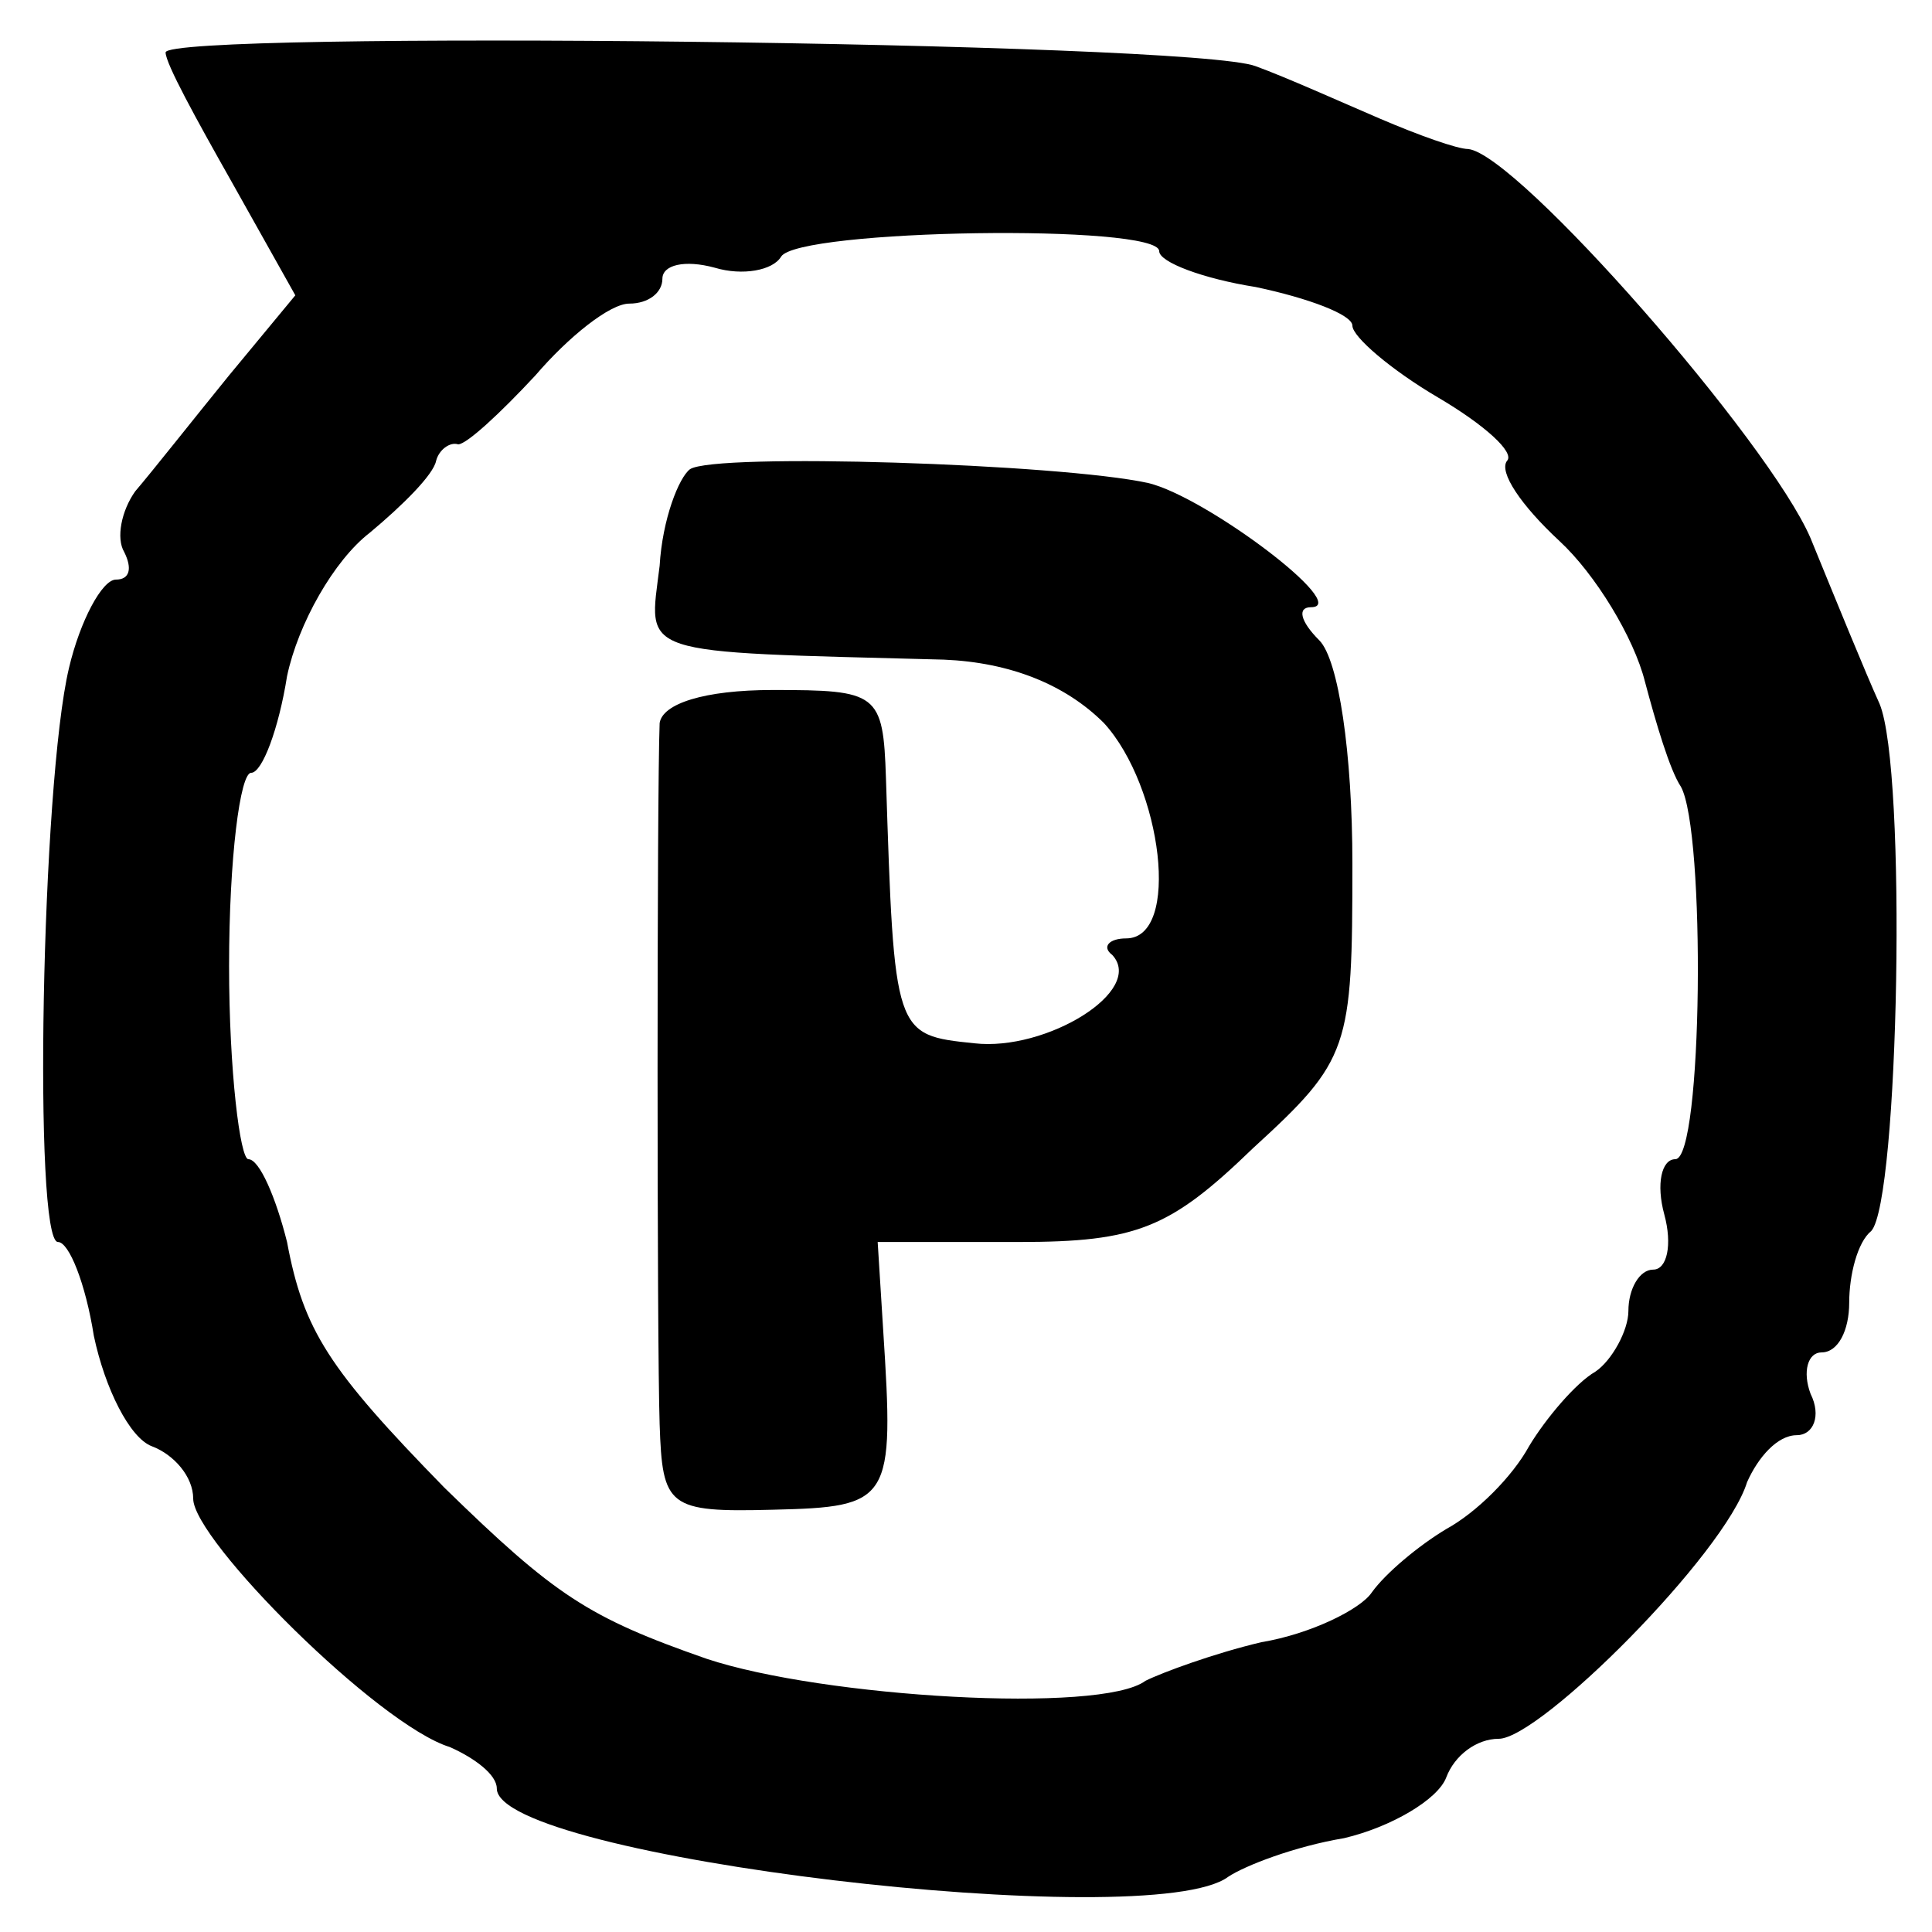 <?xml version="1.0" standalone="no"?>
<!DOCTYPE svg PUBLIC "-//W3C//DTD SVG 20010904//EN"
 "http://www.w3.org/TR/2001/REC-SVG-20010904/DTD/svg10.dtd">
<svg version="1.0" xmlns="http://www.w3.org/2000/svg"
 width="70pt" height="70pt" viewBox="0 0 70 70"
 preserveAspectRatio="xMidYMid meet">
<g transform="translate(0,70) scale(0.1,-0.1)"
fill="#000000" stroke="none">
<path d="M60 681 c0 -4 11 -24 24 -47 l23 -41 -24 -29 c-13 -16 -28 -35 -34
-42 -5 -7 -7 -17 -4 -22 3 -6 2 -10 -3 -10 -5 0 -13 -15 -17 -32 -10 -42 -13
-208 -4 -208 4 0 10 -15 13 -34 4 -19 13 -37 21 -40 8 -3 15 -11 15 -19 0 -15
67 -82 93 -90 9 -4 17 -10 17 -15 0 -25 237 -53 265 -32 6 4 24 11 42 14 17 4
34 14 37 22 3 8 11 14 19 14 15 0 82 67 90 93 4 9 11 17 18 17 6 0 9 7 5 15
-3 8 -1 15 4 15 6 0 10 8 10 18 0 10 3 22 8 26 10 11 13 167 3 191 -5 11 -16
38 -25 60 -15 35 -106 139 -124 141 -4 0 -18 5 -32 11 -14 6 -34 15 -45 19
-23 9 -395 13 -395 5z m360 -72 c0 -4 16 -10 35 -13 19 -4 35 -10 35 -14 0 -4
14 -16 31 -26 17 -10 28 -20 25 -23 -3 -4 5 -16 19 -29 13 -12 27 -35 31 -51
4 -15 9 -32 13 -38 9 -16 8 -135 -2 -135 -5 0 -7 -9 -4 -20 3 -11 1 -20 -4
-20 -5 0 -9 -7 -9 -15 0 -7 -6 -18 -12 -22 -7 -4 -18 -17 -24 -27 -6 -11 -19
-24 -30 -30 -10 -6 -22 -16 -27 -23 -4 -6 -22 -15 -40 -18 -17 -4 -36 -11 -42
-14 -16 -12 -117 -6 -159 8 -43 15 -55 23 -95 62 -42 43 -51 57 -57 89 -4 16
-10 30 -14 30 -3 0 -7 32 -7 70 0 39 4 70 8 70 4 0 10 16 13 35 4 19 17 42 30
52 12 10 23 21 24 26 1 4 5 7 8 6 3 0 15 11 28 25 12 14 27 26 34 26 7 0 12 4
12 9 0 5 8 7 19 4 10 -3 21 -1 24 4 6 10 137 12 137 2z"/>
<path d="M250 530 c-4 -3 -10 -18 -11 -35 -4 -33 -10 -31 103 -34 24 -1 44 -9
58 -23 21 -23 28 -78 8 -78 -6 0 -9 -3 -5 -6 12 -13 -24 -35 -50 -32 -29 3
-29 3 -32 96 -1 31 -3 32 -41 32 -25 0 -40 -5 -41 -12 -1 -26 -1 -224 0 -254
1 -30 3 -32 41 -31 43 1 44 3 40 65 l-2 32 51 0 c43 0 55 5 85 34 35 32 36 36
36 103 0 40 -5 74 -12 81 -7 7 -8 12 -3 12 15 0 -38 40 -59 45 -32 7 -157 11
-166 5z"/>
</g>
</svg>
